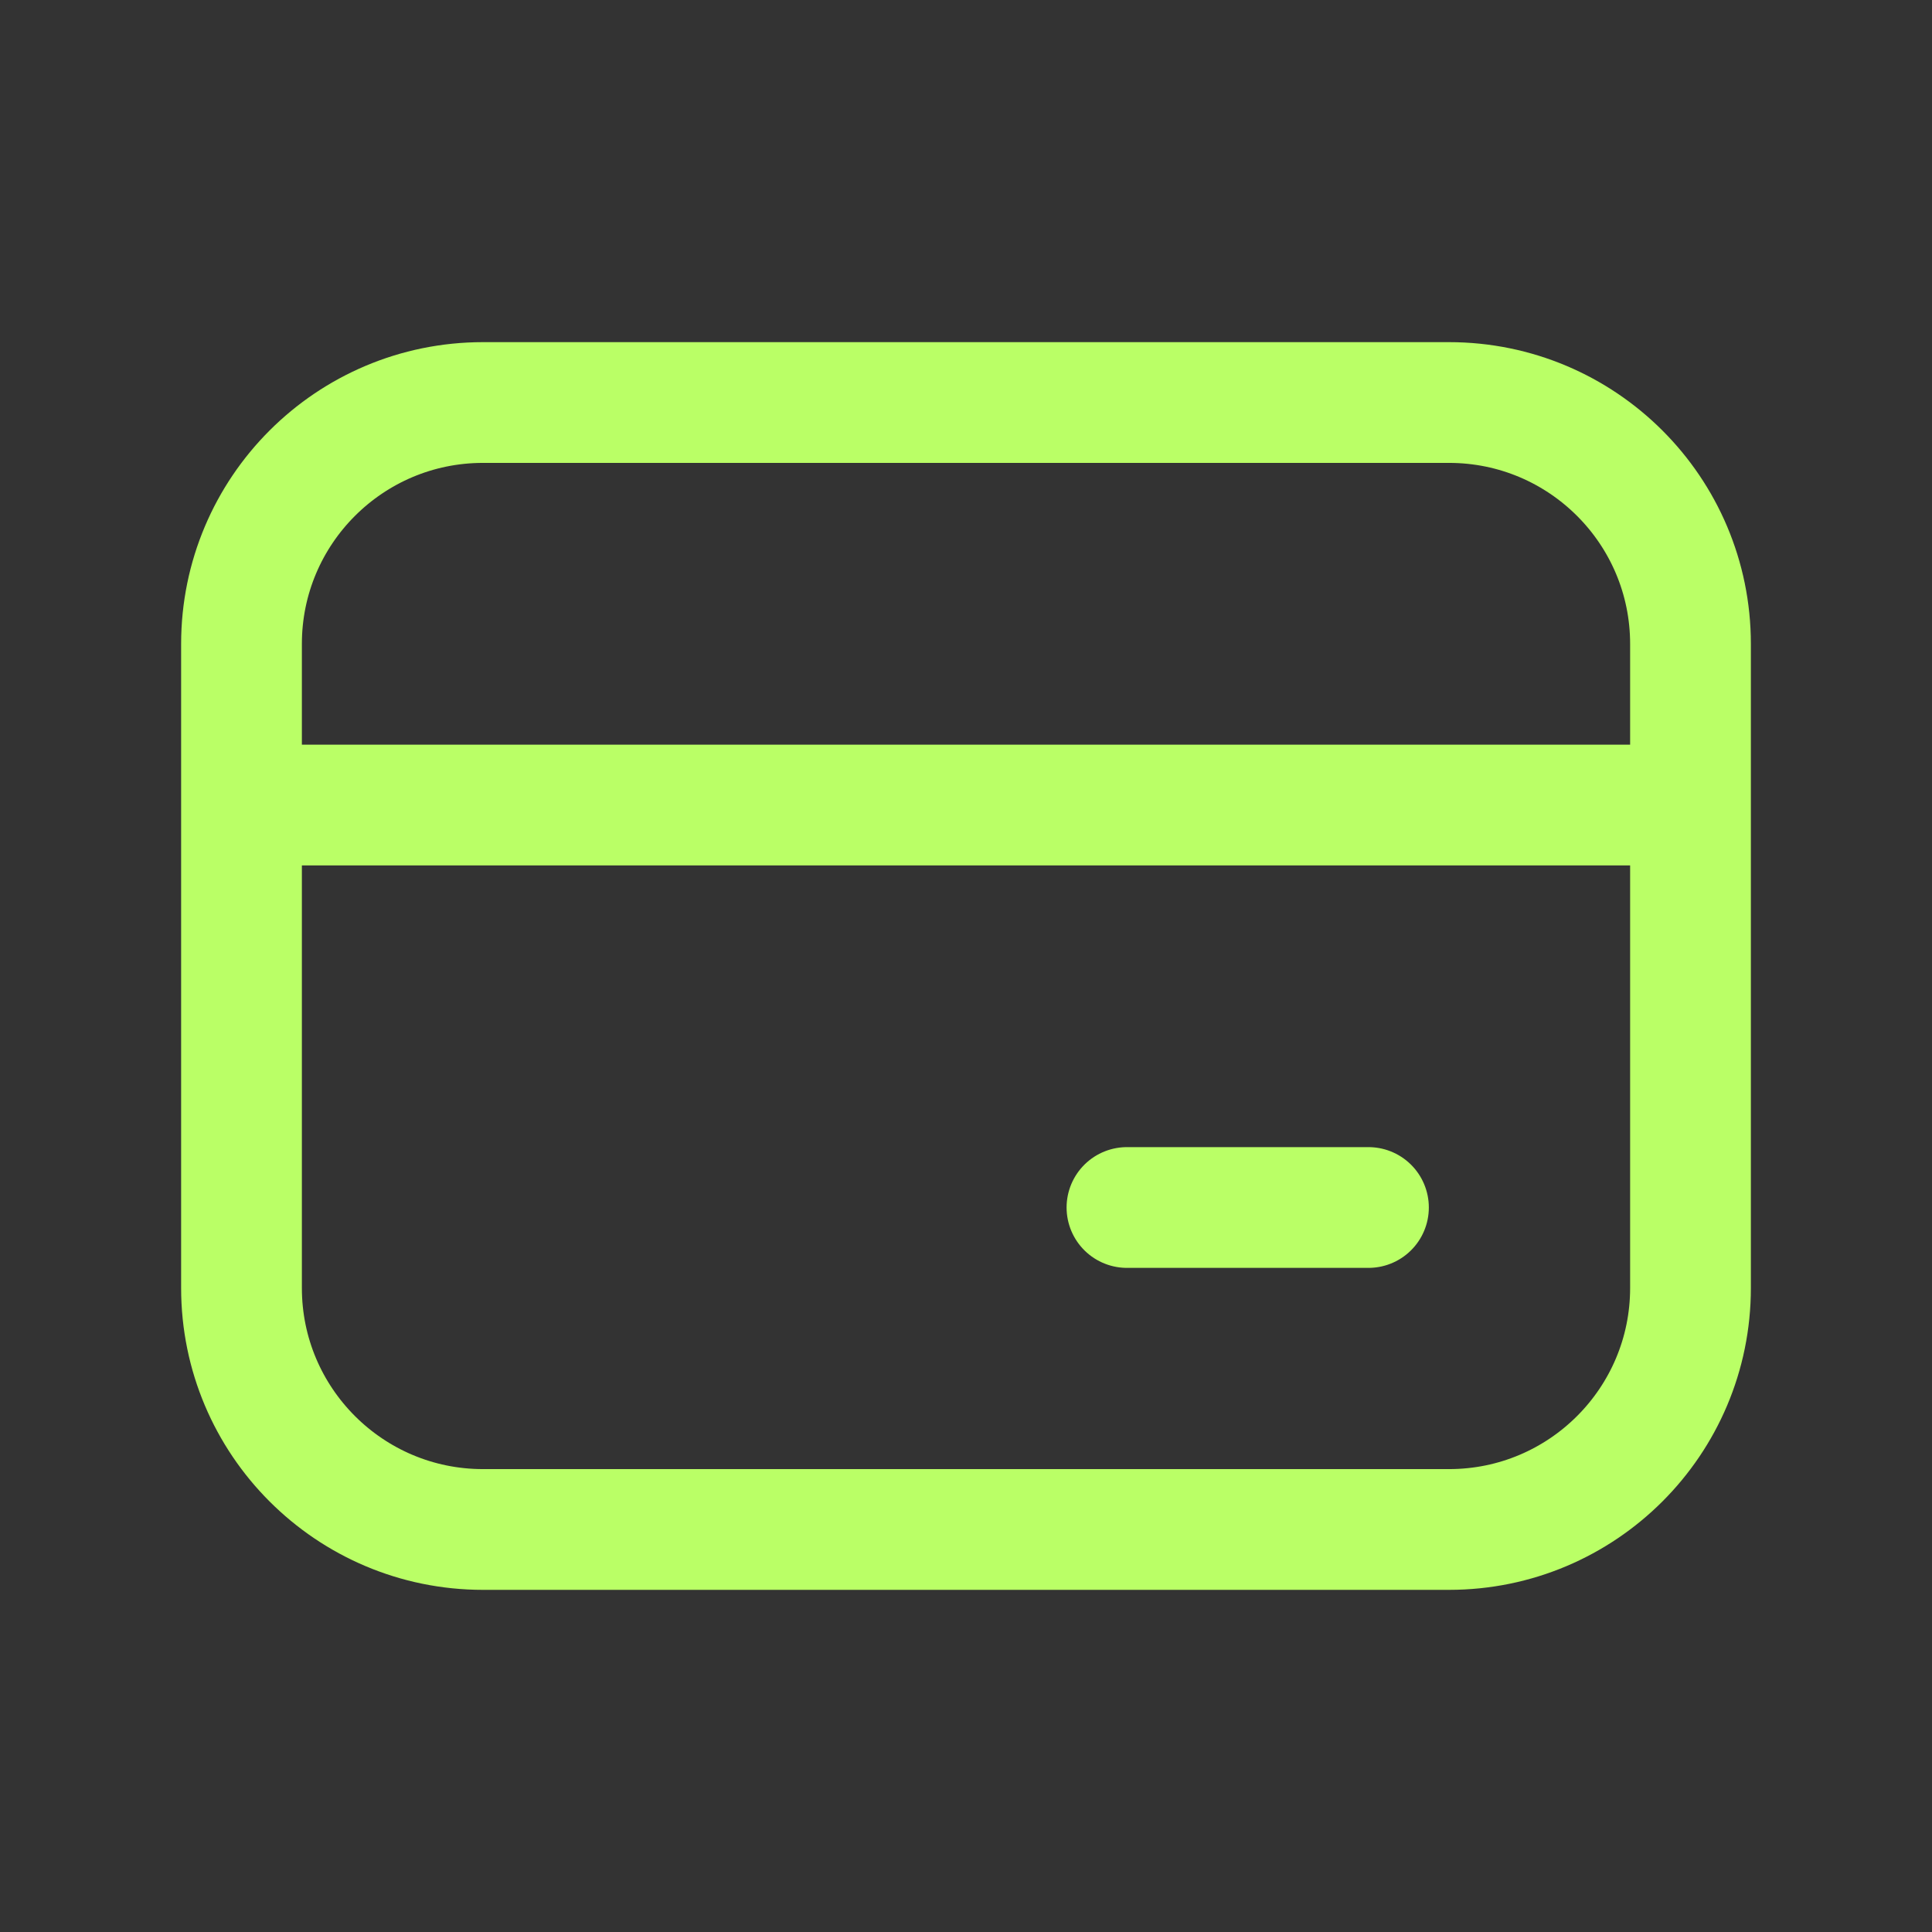 <svg width="32" height="32" viewBox="0 0 32 32" fill="none" xmlns="http://www.w3.org/2000/svg">
<rect x="0" y="0" width="32" height="32" fill="#333333" stroke="none"/>
<path d="M4 10.666C4 8.457 5.791 6.667 8 6.667H24C26.209 6.667 28 8.457 28 10.666V21.333C28 23.542 26.209 25.333 24 25.333H8C5.791 25.333 4 23.542 4 21.333V10.666Z" stroke="#BAFF66" stroke-width="2"/>
<path d="M4 13.334H28" stroke="#BAFF66" stroke-width="2"/>
<path d="M18.666 20H22.666" stroke="#BAFF66" stroke-width="2" stroke-linecap="round"/>
</svg>
